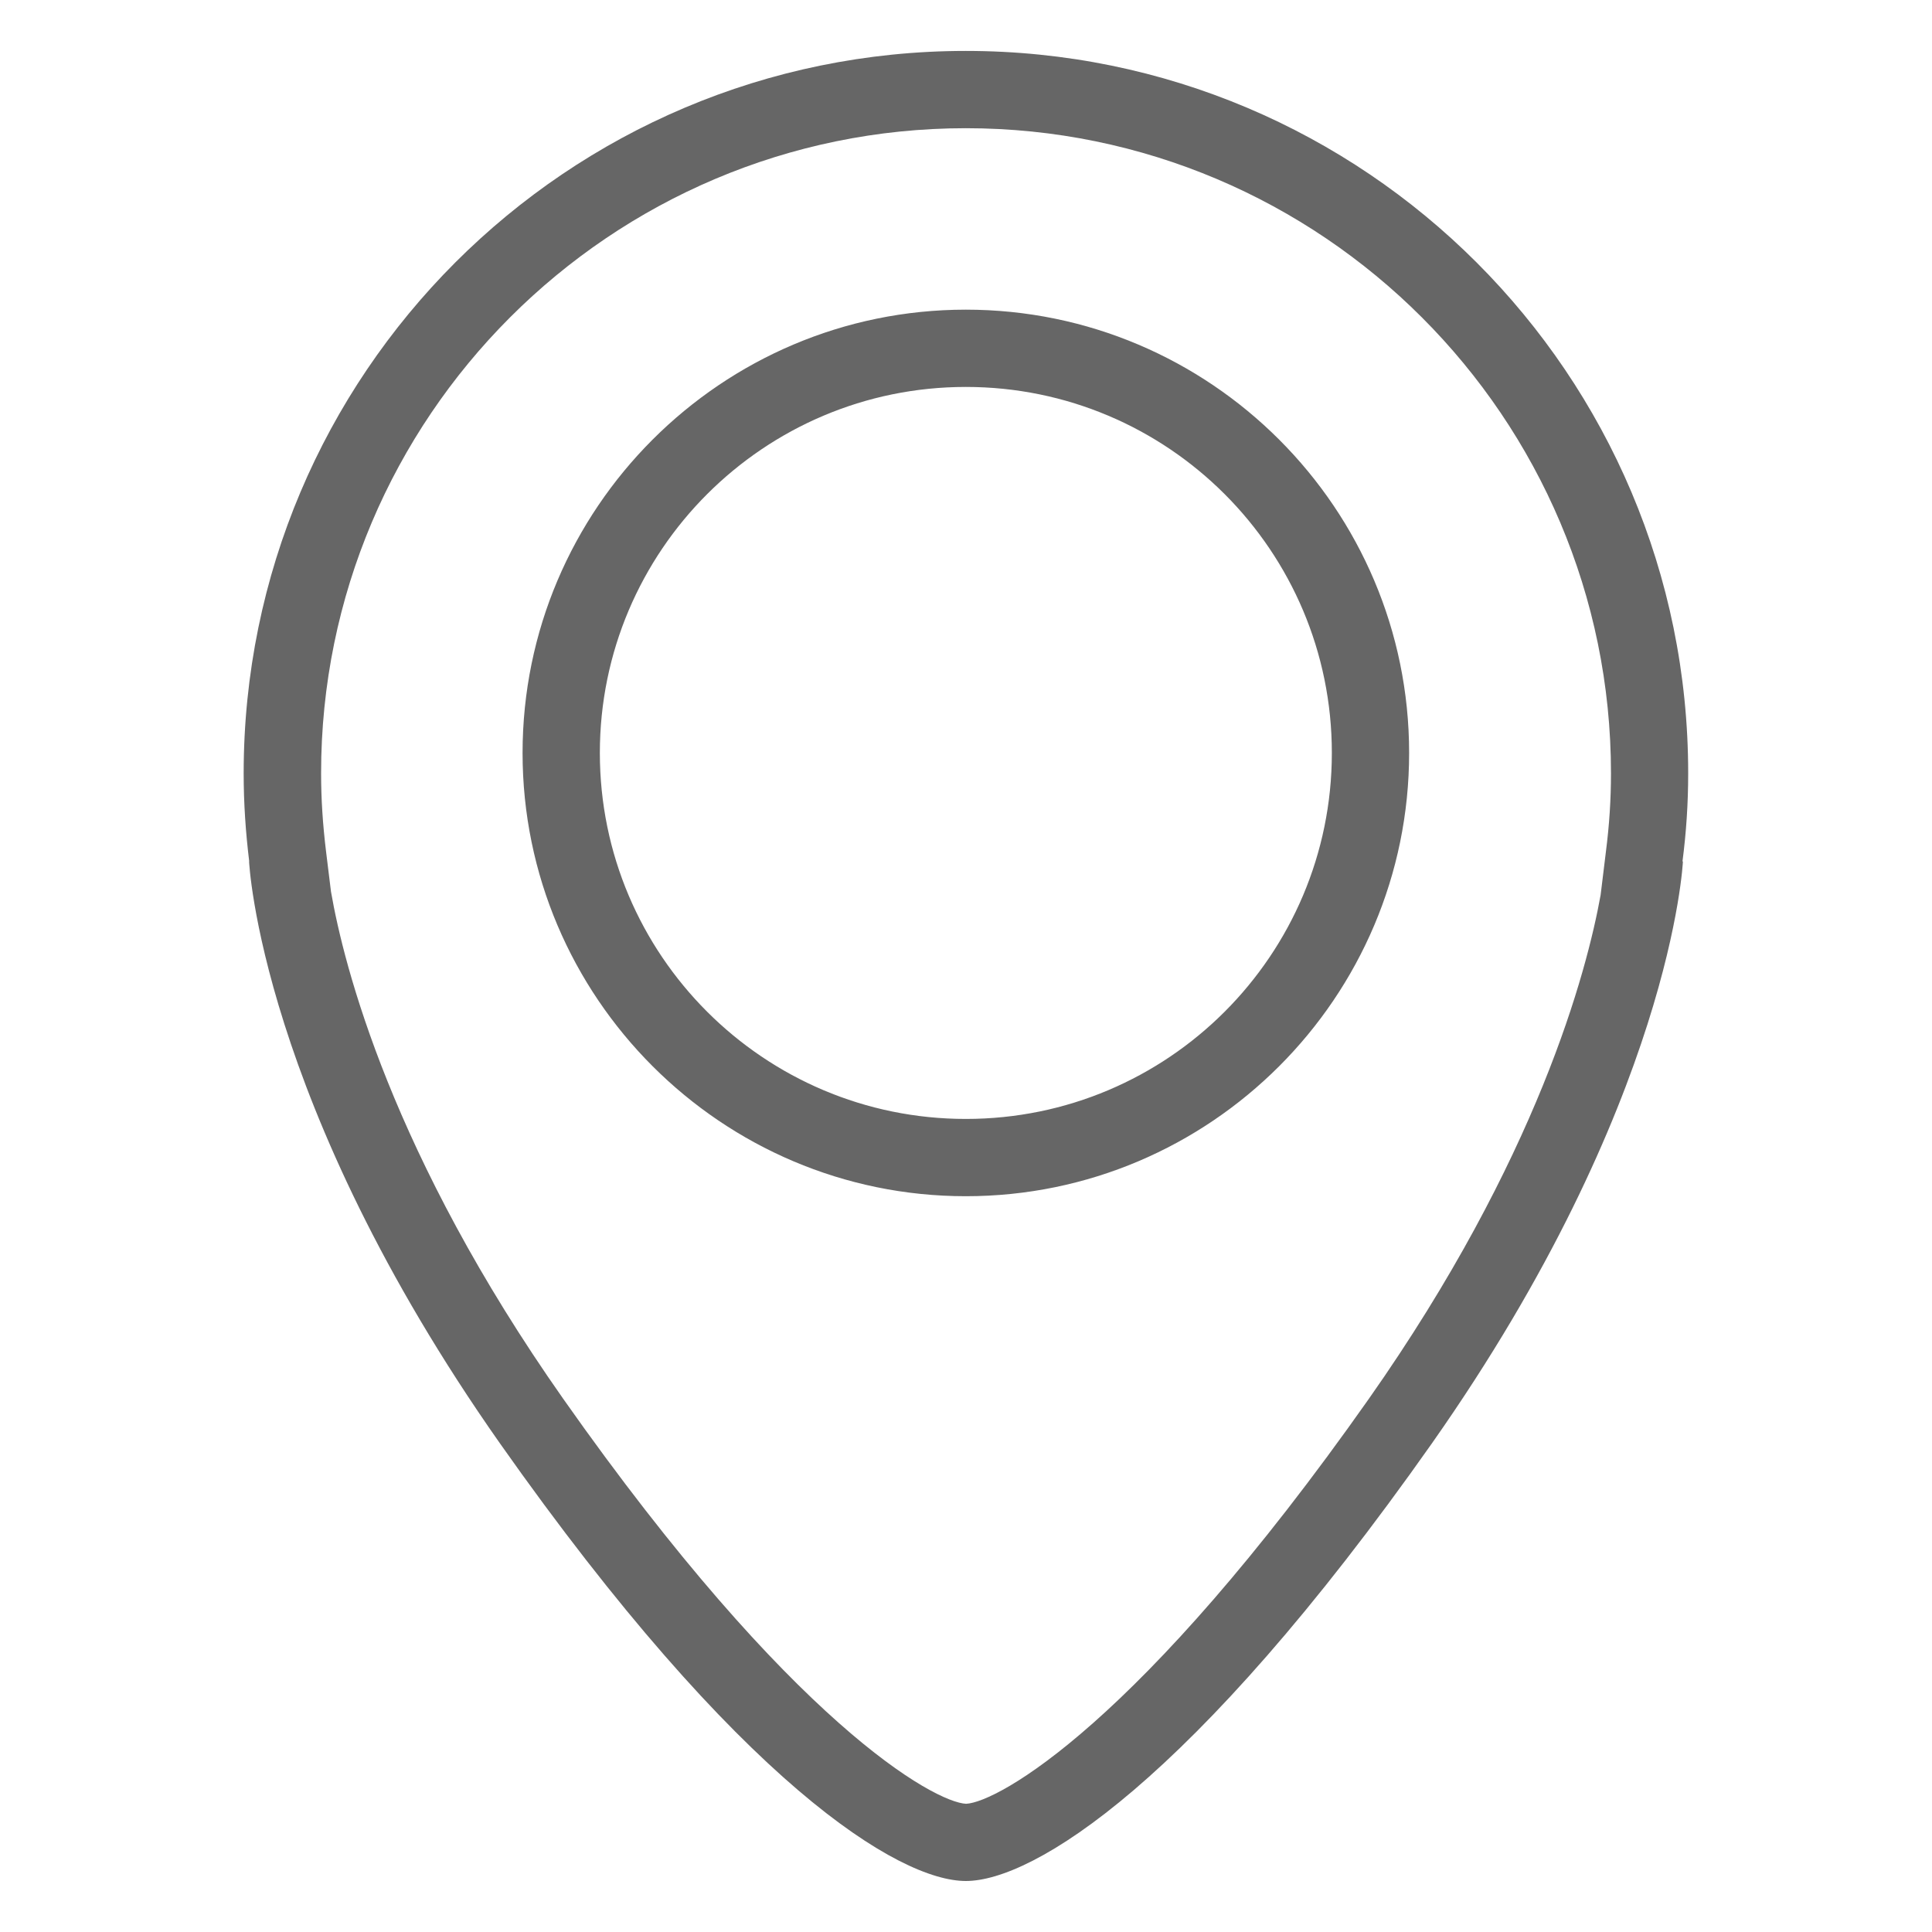 <?xml version="1.0" encoding="utf-8"?>
<!-- Generator: Adobe Illustrator 14.0.0, SVG Export Plug-In . SVG Version: 6.00 Build 43363)  -->
<!DOCTYPE svg PUBLIC "-//W3C//DTD SVG 1.1//EN" "http://www.w3.org/Graphics/SVG/1.1/DTD/svg11.dtd">
<svg version="1.1" id="Livello_1" xmlns="http://www.w3.org/2000/svg" xmlns:xlink="http://www.w3.org/1999/xlink" x="0px" y="0px"
	 width="25px" height="25px" viewBox="0 0 25 25" enable-background="new 0 0 25 25" xml:space="preserve">
<path fill="#666666" d="M12.498,1.659c4.604,0,8.348,3.744,8.348,8.348c0,0.335-0.021,0.667-0.066,1.017l-0.068,0.557
	c-0.178,0.988-0.813,3.408-2.998,6.518c-2.967,4.217-4.807,5.223-5.213,5.242c-0.408-0.02-2.246-1.023-5.214-5.242
	c-2.22-3.158-2.838-5.604-3.004-6.561l-0.063-0.512c-0.044-0.359-0.065-0.692-0.065-1.019C4.153,5.403,7.897,1.659,12.498,1.659
	 M12.498,15.479c3.164,0,5.736-2.574,5.736-5.736c0-3.163-2.572-5.736-5.736-5.736c-3.162,0-5.736,2.573-5.736,5.736
	C6.762,12.904,9.336,15.479,12.498,15.479 M12.498,0.659c-5.16,0-9.345,4.186-9.345,9.348c0,0.388,0.026,0.765,0.072,1.142
	l-0.002-0.004c0,0,0.137,3.107,3.244,7.529c3.109,4.416,5.169,5.666,6.031,5.666s2.924-1.25,6.033-5.666
	c3.107-4.422,3.246-7.529,3.246-7.529l-0.006,0.004c0.049-0.377,0.074-0.754,0.074-1.142C21.846,4.844,17.66,0.659,12.498,0.659
	L12.498,0.659z M12.498,14.479c-2.613,0-4.736-2.121-4.736-4.736c0-2.615,2.123-4.736,4.736-4.736c2.617,0,4.736,2.121,4.736,4.736
	C17.234,12.357,15.115,14.479,12.498,14.479L12.498,14.479z"/>
</svg>
